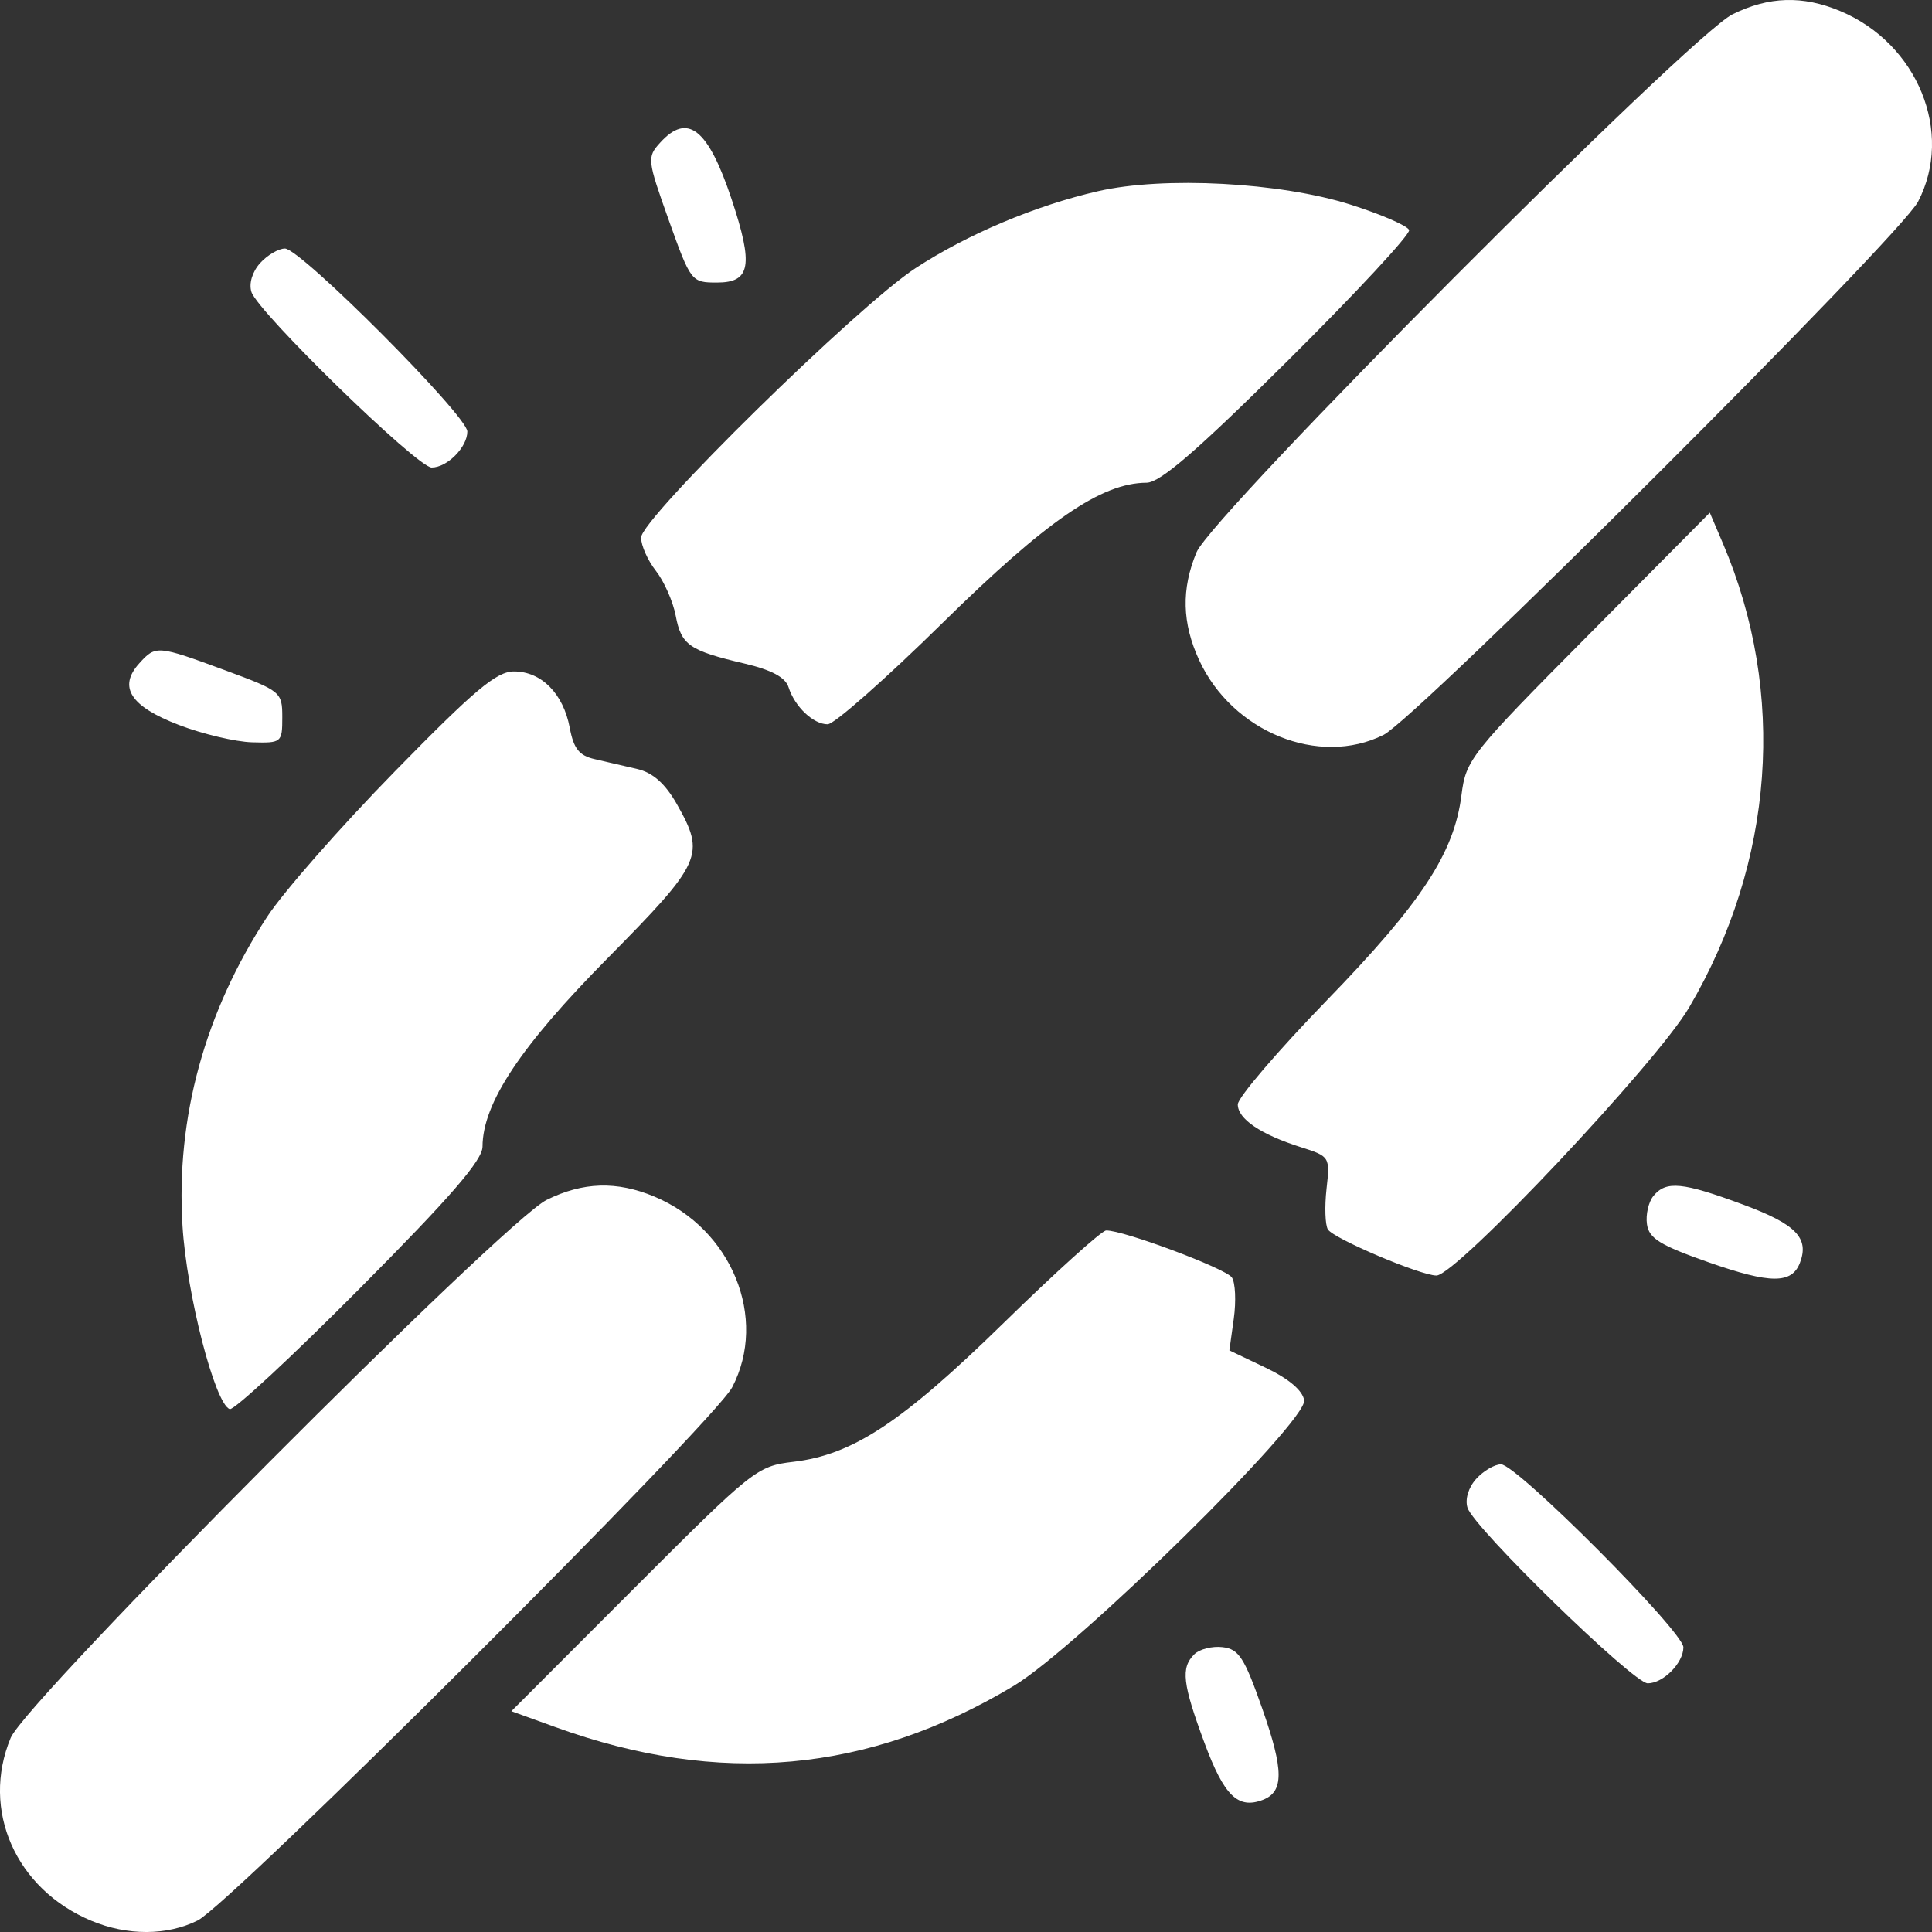 <?xml version="1.0" encoding="UTF-8"?> <svg xmlns="http://www.w3.org/2000/svg" width="28" height="28" viewBox="0 0 28 28" fill="none"><rect x="0" y="0" width="28" height="28" fill="#333333" stroke="none"/><path fill-rule="evenodd" clip-rule="evenodd" d="M25.108 0.208C24.491 0.514 17.566 7.464 17.341 8.004C17.119 8.538 17.131 9.029 17.379 9.567C17.86 10.609 19.115 11.118 20.051 10.651C20.535 10.409 27.537 3.425 27.798 2.923C28.32 1.921 27.792 0.629 26.67 0.16C26.125 -0.068 25.635 -0.053 25.108 0.208ZM9.566 2.069C9.376 2.279 9.38 2.316 9.692 3.19C10.012 4.085 10.02 4.095 10.392 4.095C10.879 4.095 10.922 3.847 10.603 2.887C10.261 1.861 9.965 1.628 9.566 2.069ZM15.913 2.771C15.006 2.979 14.02 3.395 13.266 3.888C12.428 4.436 9.291 7.516 9.291 7.791C9.291 7.906 9.388 8.124 9.507 8.275C9.625 8.426 9.754 8.718 9.793 8.924C9.873 9.348 9.988 9.429 10.791 9.617C11.182 9.709 11.383 9.817 11.428 9.959C11.518 10.242 11.787 10.497 11.995 10.497C12.09 10.497 12.841 9.834 13.665 9.023C15.173 7.541 15.962 6.999 16.617 6.996C16.814 6.995 17.349 6.533 18.671 5.22C19.654 4.244 20.442 3.395 20.422 3.334C20.401 3.273 20.019 3.107 19.572 2.965C18.553 2.642 16.868 2.552 15.913 2.771ZM3.77 3.813C3.657 3.938 3.605 4.109 3.644 4.231C3.737 4.525 6.048 6.776 6.256 6.776C6.481 6.776 6.773 6.481 6.773 6.254C6.773 6.026 4.357 3.602 4.13 3.602C4.037 3.602 3.875 3.697 3.77 3.813ZM23.014 9.21C21.311 10.926 21.246 11.009 21.181 11.521C21.075 12.364 20.604 13.081 19.225 14.502C18.517 15.232 17.939 15.908 17.939 16.006C17.939 16.216 18.27 16.441 18.854 16.626C19.273 16.759 19.277 16.766 19.225 17.23C19.196 17.488 19.205 17.753 19.245 17.818C19.327 17.951 20.588 18.486 20.818 18.486C21.104 18.486 24.01 15.403 24.48 14.601C25.716 12.494 25.894 10.046 24.971 7.878L24.78 7.43L23.014 9.21ZM2.018 9.614C1.709 9.956 1.889 10.237 2.591 10.506C2.934 10.638 3.412 10.751 3.653 10.758C4.081 10.77 4.091 10.762 4.091 10.396C4.091 10.029 4.073 10.014 3.27 9.717C2.277 9.351 2.258 9.349 2.018 9.614ZM5.721 11.181C4.94 11.979 4.109 12.925 3.873 13.285C2.969 14.665 2.548 16.2 2.645 17.766C2.706 18.763 3.116 20.35 3.33 20.422C3.391 20.442 4.24 19.654 5.216 18.671C6.529 17.35 6.992 16.815 6.993 16.618C6.995 15.99 7.543 15.164 8.804 13.889C10.18 12.495 10.227 12.391 9.809 11.653C9.64 11.356 9.462 11.198 9.236 11.145C9.055 11.102 8.778 11.038 8.619 11.002C8.394 10.951 8.314 10.851 8.257 10.547C8.164 10.052 7.846 9.731 7.449 9.731C7.196 9.731 6.879 9.997 5.721 11.181ZM7.922 17.39C7.304 17.696 0.38 24.646 0.155 25.186C-0.28 26.231 0.227 27.38 1.325 27.838C1.846 28.056 2.422 28.054 2.865 27.833C3.348 27.592 10.35 20.607 10.612 20.105C11.133 19.104 10.606 17.811 9.484 17.342C8.938 17.114 8.449 17.129 7.922 17.39ZM23.964 17.331C23.892 17.418 23.849 17.603 23.869 17.742C23.898 17.949 24.059 18.048 24.77 18.297C25.659 18.608 25.968 18.609 26.086 18.302C26.224 17.942 26.029 17.742 25.263 17.458C24.383 17.132 24.148 17.109 23.964 17.331ZM14.545 19.174C13.07 20.616 12.36 21.084 11.496 21.186C10.971 21.248 10.912 21.296 9.184 23.025L7.411 24.8L8.05 25.031C10.428 25.892 12.586 25.697 14.695 24.431C15.61 23.881 18.945 20.602 18.901 20.295C18.88 20.153 18.68 19.983 18.343 19.822L17.817 19.571L17.881 19.111C17.916 18.858 17.904 18.589 17.853 18.514C17.766 18.384 16.274 17.826 16.031 17.833C15.966 17.835 15.298 18.438 14.545 19.174ZM21.394 21.433C21.281 21.558 21.23 21.729 21.268 21.851C21.361 22.145 23.672 24.396 23.88 24.396C24.105 24.396 24.397 24.101 24.397 23.874C24.397 23.646 21.981 21.222 21.754 21.222C21.661 21.222 21.499 21.317 21.394 21.433ZM17.308 23.976C17.111 24.172 17.138 24.4 17.457 25.262C17.741 26.027 17.942 26.223 18.302 26.085C18.608 25.967 18.607 25.658 18.296 24.769C18.035 24.024 17.955 23.899 17.719 23.872C17.568 23.854 17.383 23.901 17.308 23.976Z" fill="white"></path></svg> 